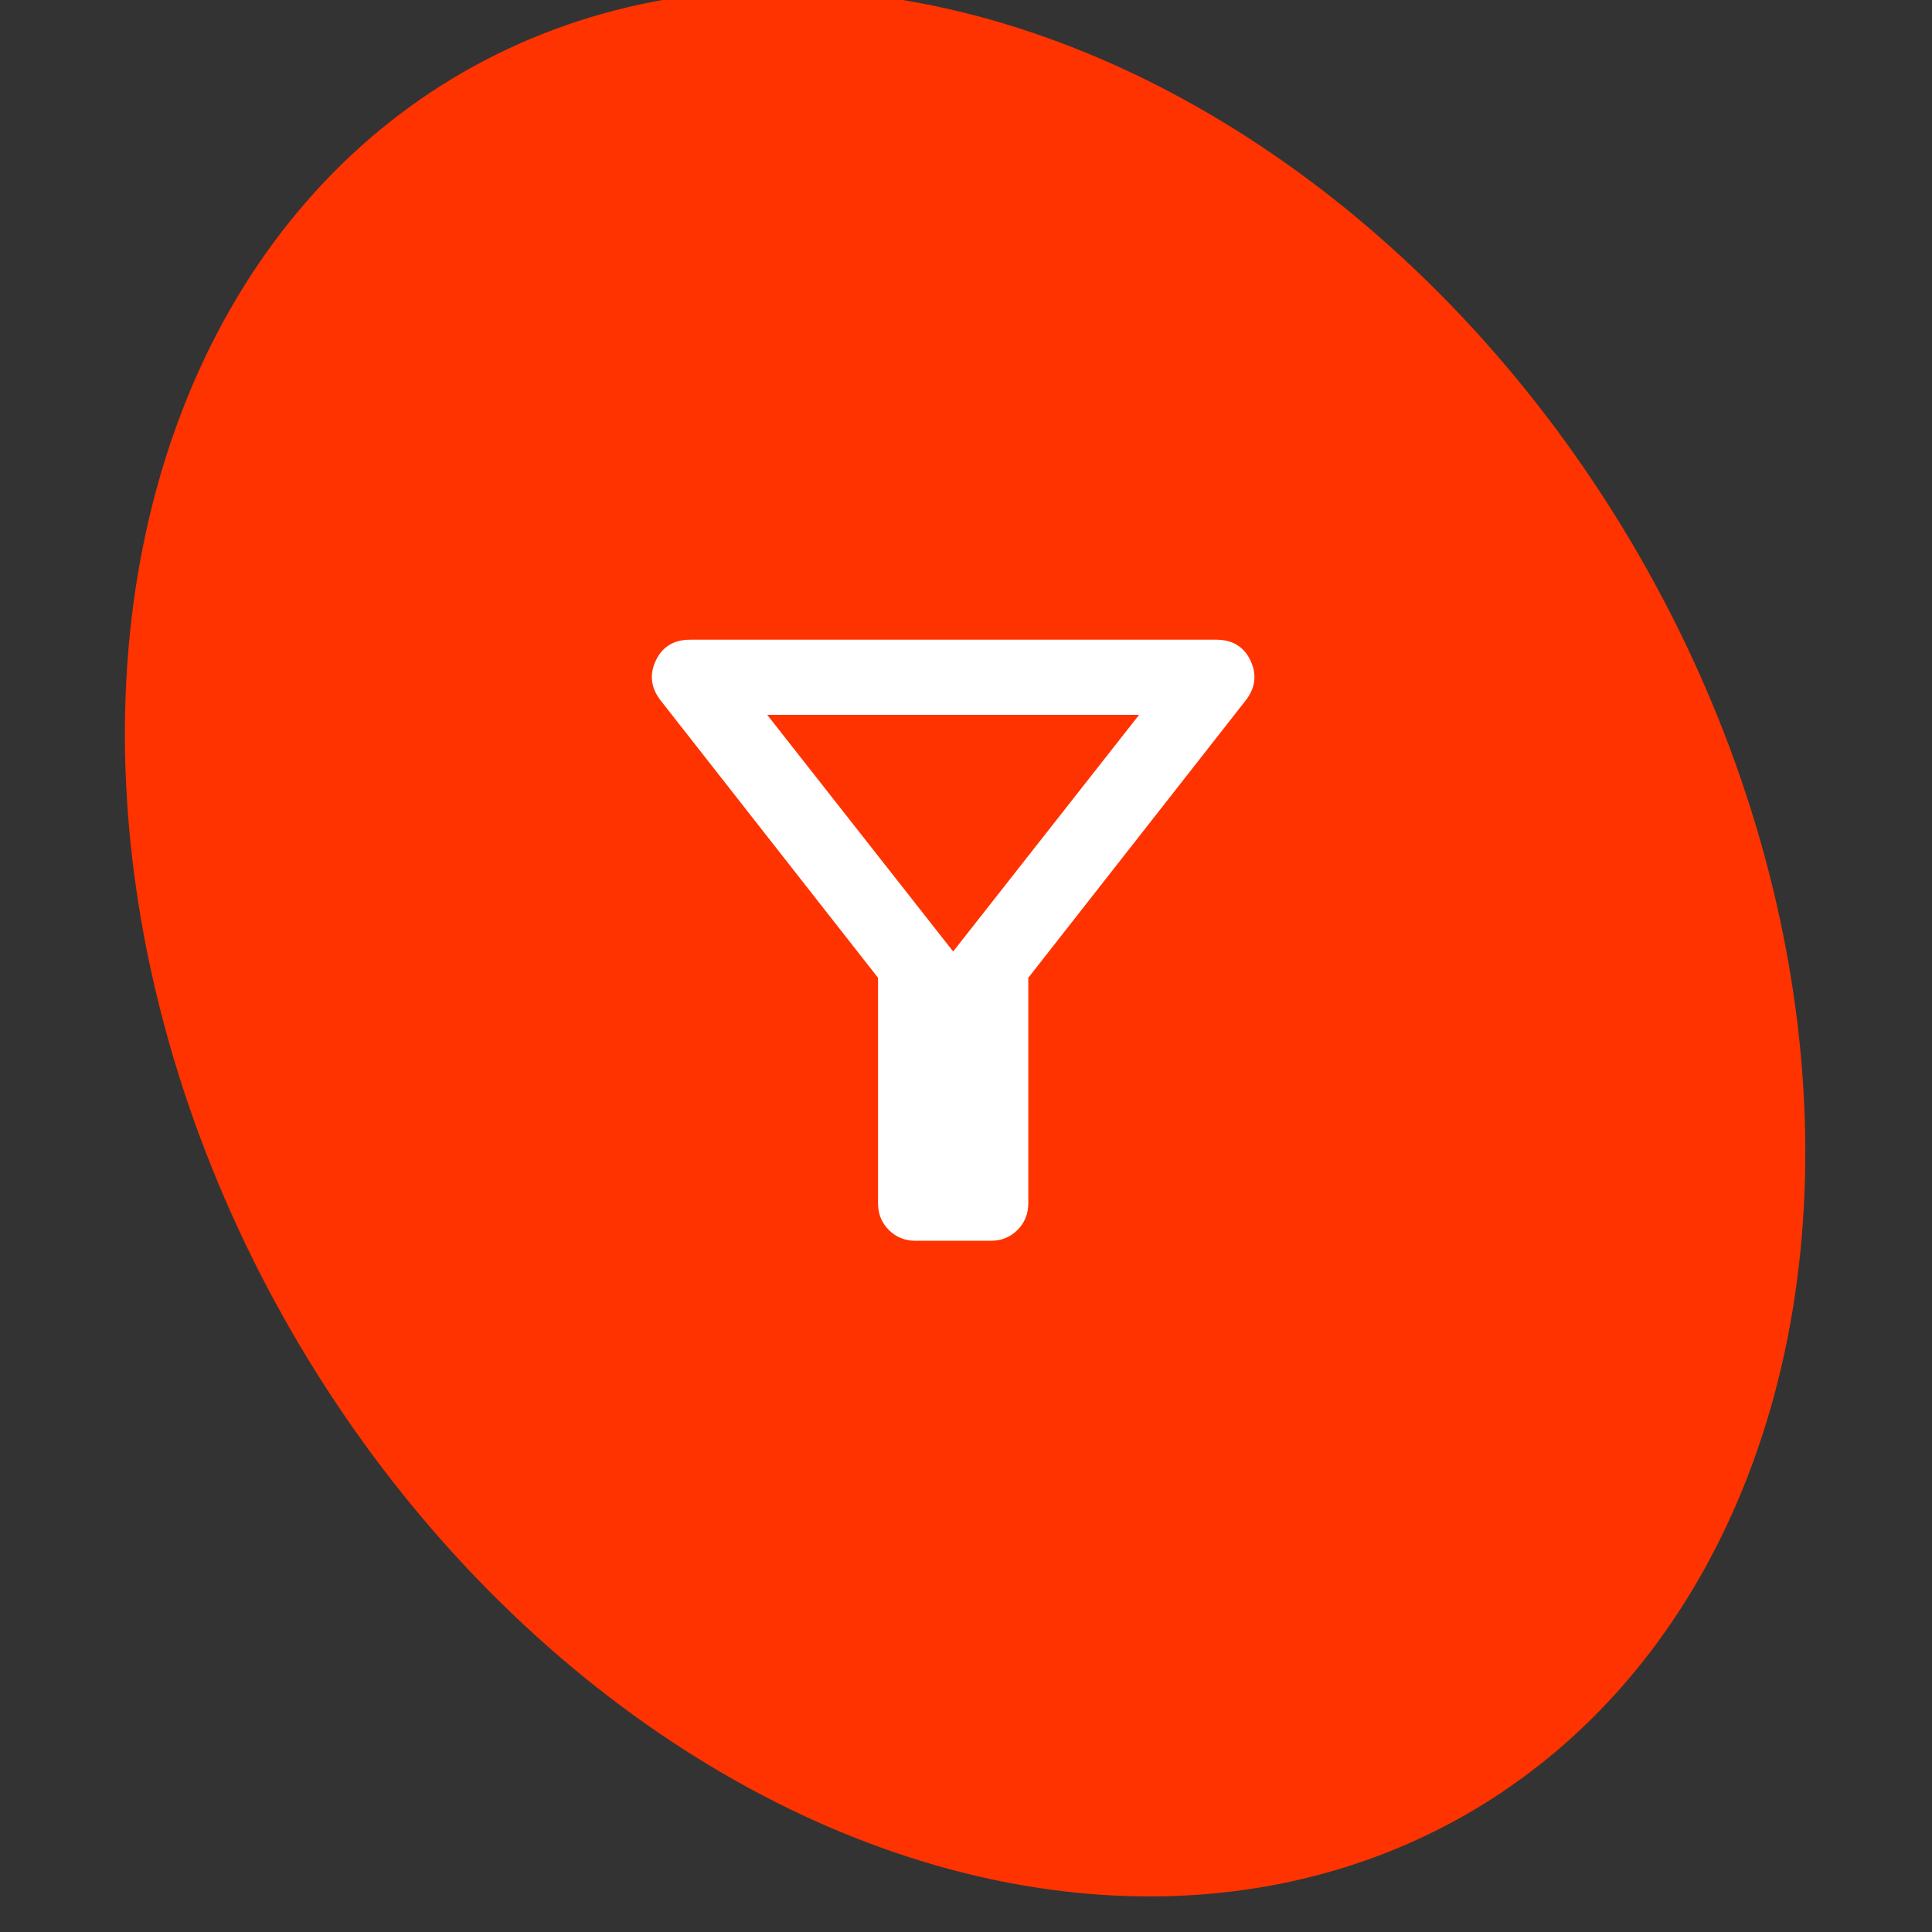 <svg width="75" height="75" viewBox="0 0 75 75" fill="none" xmlns="http://www.w3.org/2000/svg">
<rect x="0" y="0" width="75" height="75" fill="#333333" stroke="none"/>
<g clip-path="url(#clip0_5724_8284)">
<ellipse cx="37.465" cy="36.61" rx="30.182" ry="39.02" transform="rotate(-30 37.465 36.61)" fill="#FF3300"/>
<mask id="mask0_5724_8284" style="mask-type:alpha" maskUnits="userSpaceOnUse" x="19" y="19" width="36" height="35">
<rect x="19.5" y="19" width="35" height="35" fill="#D9D9D9"/>
</mask>
<g mask="url(#mask0_5724_8284)">
<path d="M35.543 48.167C35.13 48.167 34.783 48.027 34.504 47.747C34.224 47.468 34.085 47.121 34.085 46.708V37.958L25.626 27.167C25.262 26.68 25.207 26.17 25.462 25.635C25.718 25.101 26.161 24.833 26.793 24.833H47.21C47.842 24.833 48.285 25.101 48.54 25.635C48.796 26.17 48.741 26.68 48.376 27.167L39.918 37.958V46.708C39.918 47.121 39.778 47.468 39.499 47.747C39.219 48.027 38.873 48.167 38.46 48.167H35.543ZM37.001 36.937L44.22 27.75H29.783L37.001 36.937Z" fill="white"/>
</g>
</g>
<defs>
<clipPath id="clip0_5724_8284">
<rect width="75" height="75" fill="white"/>
</clipPath>
</defs>
</svg>
